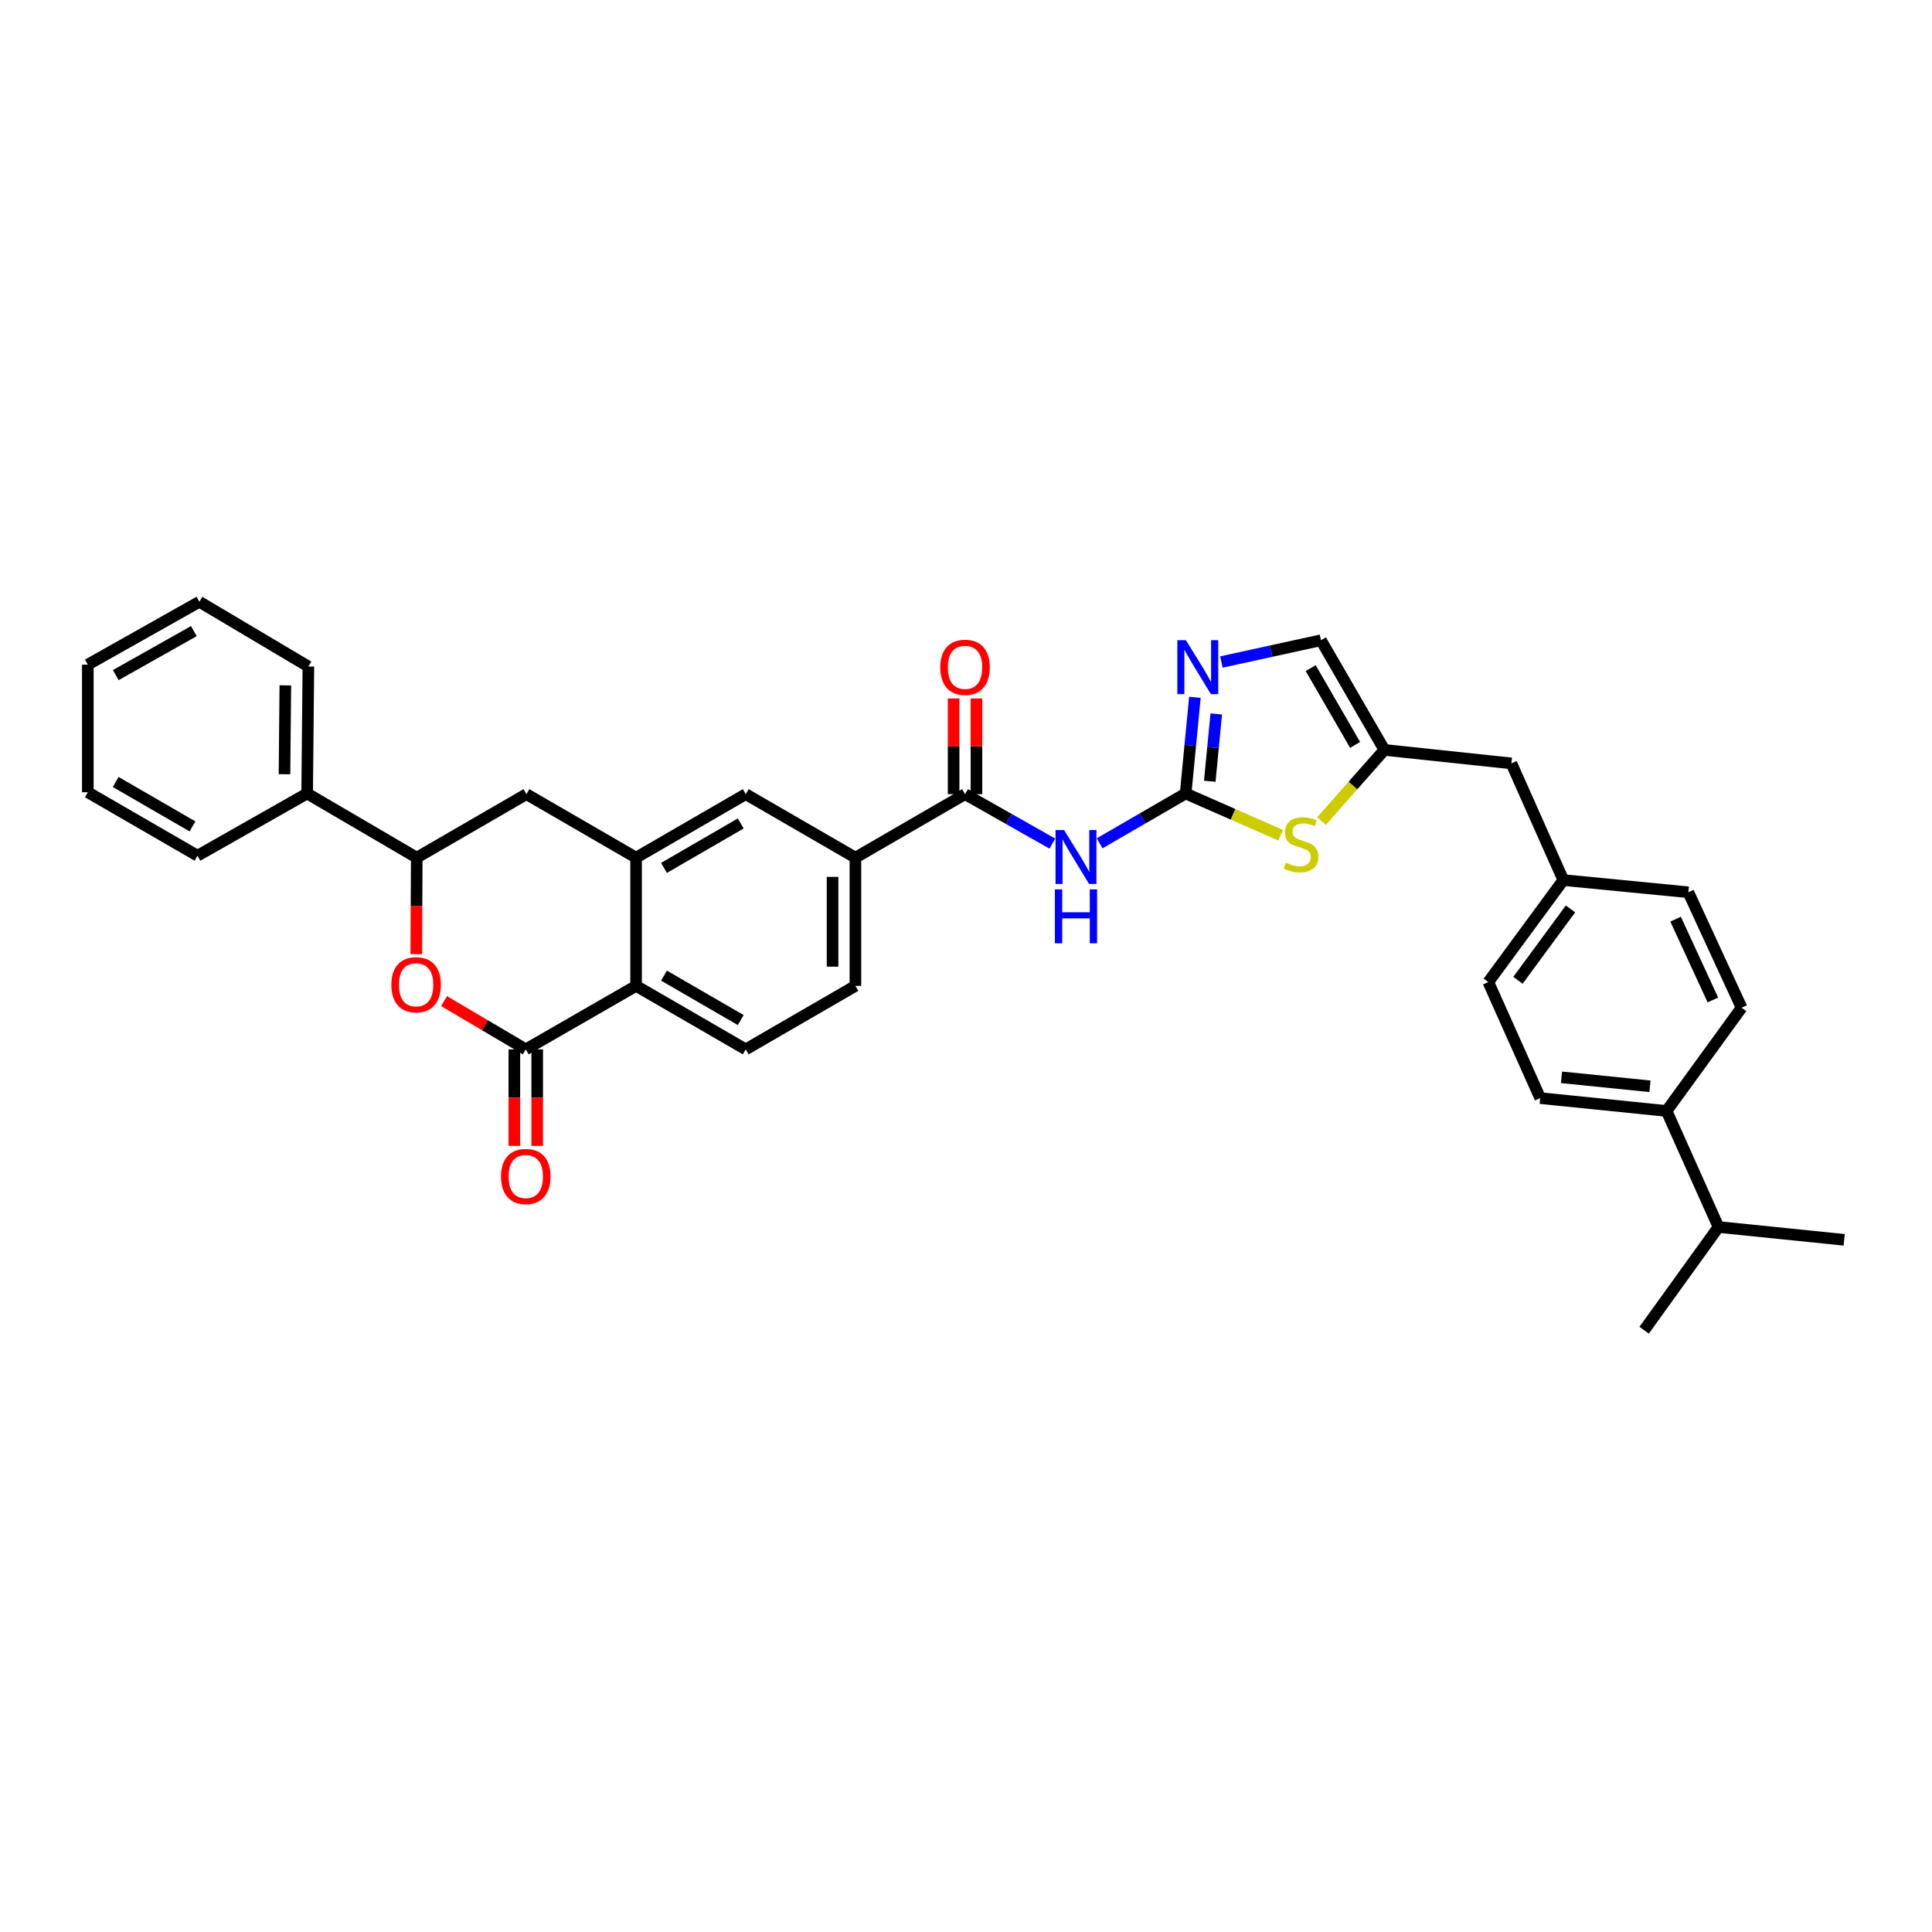 <?xml version='1.0' encoding='iso-8859-1'?>
<svg version='1.1' baseProfile='full'
              xmlns='http://www.w3.org/2000/svg'
                      xmlns:rdkit='http://www.rdkit.org/xml'
                      xmlns:xlink='http://www.w3.org/1999/xlink'
                  xml:space='preserve'
width='1000px' height='1000px' viewBox='0 0 1000 1000'>
<!-- END OF HEADER -->
<rect style='opacity:1.0;fill:#FFFFFF;stroke:none' width='1000' height='1000' x='0' y='0'> </rect>
<path class='bond-1' d='M 613.681,410.711 L 591.419,423.605' style='fill:none;fill-rule:evenodd;stroke:#000000;stroke-width:6px;stroke-linecap:butt;stroke-linejoin:miter;stroke-opacity:1' />
<path class='bond-1' d='M 591.419,423.605 L 569.158,436.499' style='fill:none;fill-rule:evenodd;stroke:#0000FF;stroke-width:6px;stroke-linecap:butt;stroke-linejoin:miter;stroke-opacity:1' />
<path class='bond-3' d='M 613.681,410.711 L 616.08,385.82' style='fill:none;fill-rule:evenodd;stroke:#000000;stroke-width:6px;stroke-linecap:butt;stroke-linejoin:miter;stroke-opacity:1' />
<path class='bond-3' d='M 616.08,385.82 L 618.479,360.928' style='fill:none;fill-rule:evenodd;stroke:#0000FF;stroke-width:6px;stroke-linecap:butt;stroke-linejoin:miter;stroke-opacity:1' />
<path class='bond-3' d='M 626.174,404.379 L 627.853,386.954' style='fill:none;fill-rule:evenodd;stroke:#000000;stroke-width:6px;stroke-linecap:butt;stroke-linejoin:miter;stroke-opacity:1' />
<path class='bond-3' d='M 627.853,386.954 L 629.533,369.53' style='fill:none;fill-rule:evenodd;stroke:#0000FF;stroke-width:6px;stroke-linecap:butt;stroke-linejoin:miter;stroke-opacity:1' />
<path class='bond-7' d='M 613.681,410.711 L 638.263,421.504' style='fill:none;fill-rule:evenodd;stroke:#000000;stroke-width:6px;stroke-linecap:butt;stroke-linejoin:miter;stroke-opacity:1' />
<path class='bond-7' d='M 638.263,421.504 L 662.844,432.298' style='fill:none;fill-rule:evenodd;stroke:#CCCC00;stroke-width:6px;stroke-linecap:butt;stroke-linejoin:miter;stroke-opacity:1' />
<path class='bond-0' d='M 272.146,543.153 L 329.236,510.284' style='fill:none;fill-rule:evenodd;stroke:#000000;stroke-width:6px;stroke-linecap:butt;stroke-linejoin:miter;stroke-opacity:1' />
<path class='bond-2' d='M 272.146,543.153 L 250.996,530.663' style='fill:none;fill-rule:evenodd;stroke:#000000;stroke-width:6px;stroke-linecap:butt;stroke-linejoin:miter;stroke-opacity:1' />
<path class='bond-2' d='M 250.996,530.663 L 229.846,518.173' style='fill:none;fill-rule:evenodd;stroke:#FF0000;stroke-width:6px;stroke-linecap:butt;stroke-linejoin:miter;stroke-opacity:1' />
<path class='bond-15' d='M 266.232,543.153 L 266.232,568.136' style='fill:none;fill-rule:evenodd;stroke:#000000;stroke-width:6px;stroke-linecap:butt;stroke-linejoin:miter;stroke-opacity:1' />
<path class='bond-15' d='M 266.232,568.136 L 266.232,593.119' style='fill:none;fill-rule:evenodd;stroke:#FF0000;stroke-width:6px;stroke-linecap:butt;stroke-linejoin:miter;stroke-opacity:1' />
<path class='bond-15' d='M 278.06,543.153 L 278.06,568.136' style='fill:none;fill-rule:evenodd;stroke:#000000;stroke-width:6px;stroke-linecap:butt;stroke-linejoin:miter;stroke-opacity:1' />
<path class='bond-15' d='M 278.06,568.136 L 278.06,593.119' style='fill:none;fill-rule:evenodd;stroke:#FF0000;stroke-width:6px;stroke-linecap:butt;stroke-linejoin:miter;stroke-opacity:1' />
<path class='bond-5' d='M 544.696,436.65 L 522.098,423.852' style='fill:none;fill-rule:evenodd;stroke:#0000FF;stroke-width:6px;stroke-linecap:butt;stroke-linejoin:miter;stroke-opacity:1' />
<path class='bond-5' d='M 522.098,423.852 L 499.501,411.053' style='fill:none;fill-rule:evenodd;stroke:#000000;stroke-width:6px;stroke-linecap:butt;stroke-linejoin:miter;stroke-opacity:1' />
<path class='bond-37' d='M 215.463,493.876 L 215.588,468.899' style='fill:none;fill-rule:evenodd;stroke:#FF0000;stroke-width:6px;stroke-linecap:butt;stroke-linejoin:miter;stroke-opacity:1' />
<path class='bond-37' d='M 215.588,468.899 L 215.713,443.922' style='fill:none;fill-rule:evenodd;stroke:#000000;stroke-width:6px;stroke-linecap:butt;stroke-linejoin:miter;stroke-opacity:1' />
<path class='bond-12' d='M 632.2,342.657 L 657.961,337.024' style='fill:none;fill-rule:evenodd;stroke:#0000FF;stroke-width:6px;stroke-linecap:butt;stroke-linejoin:miter;stroke-opacity:1' />
<path class='bond-12' d='M 657.961,337.024 L 683.722,331.391' style='fill:none;fill-rule:evenodd;stroke:#000000;stroke-width:6px;stroke-linecap:butt;stroke-linejoin:miter;stroke-opacity:1' />
<path class='bond-4' d='M 329.236,443.922 L 385.997,411.053' style='fill:none;fill-rule:evenodd;stroke:#000000;stroke-width:6px;stroke-linecap:butt;stroke-linejoin:miter;stroke-opacity:1' />
<path class='bond-4' d='M 343.677,449.227 L 383.41,426.219' style='fill:none;fill-rule:evenodd;stroke:#000000;stroke-width:6px;stroke-linecap:butt;stroke-linejoin:miter;stroke-opacity:1' />
<path class='bond-11' d='M 329.236,443.922 L 272.474,411.053' style='fill:none;fill-rule:evenodd;stroke:#000000;stroke-width:6px;stroke-linecap:butt;stroke-linejoin:miter;stroke-opacity:1' />
<path class='bond-36' d='M 329.236,443.922 L 329.236,510.284' style='fill:none;fill-rule:evenodd;stroke:#000000;stroke-width:6px;stroke-linecap:butt;stroke-linejoin:miter;stroke-opacity:1' />
<path class='bond-10' d='M 499.501,411.053 L 442.759,443.922' style='fill:none;fill-rule:evenodd;stroke:#000000;stroke-width:6px;stroke-linecap:butt;stroke-linejoin:miter;stroke-opacity:1' />
<path class='bond-16' d='M 505.415,411.053 L 505.415,386.287' style='fill:none;fill-rule:evenodd;stroke:#000000;stroke-width:6px;stroke-linecap:butt;stroke-linejoin:miter;stroke-opacity:1' />
<path class='bond-16' d='M 505.415,386.287 L 505.415,361.52' style='fill:none;fill-rule:evenodd;stroke:#FF0000;stroke-width:6px;stroke-linecap:butt;stroke-linejoin:miter;stroke-opacity:1' />
<path class='bond-16' d='M 493.587,411.053 L 493.587,386.287' style='fill:none;fill-rule:evenodd;stroke:#000000;stroke-width:6px;stroke-linecap:butt;stroke-linejoin:miter;stroke-opacity:1' />
<path class='bond-16' d='M 493.587,386.287 L 493.587,361.52' style='fill:none;fill-rule:evenodd;stroke:#FF0000;stroke-width:6px;stroke-linecap:butt;stroke-linejoin:miter;stroke-opacity:1' />
<path class='bond-6' d='M 329.236,510.284 L 385.997,543.153' style='fill:none;fill-rule:evenodd;stroke:#000000;stroke-width:6px;stroke-linecap:butt;stroke-linejoin:miter;stroke-opacity:1' />
<path class='bond-6' d='M 343.677,504.978 L 383.41,527.987' style='fill:none;fill-rule:evenodd;stroke:#000000;stroke-width:6px;stroke-linecap:butt;stroke-linejoin:miter;stroke-opacity:1' />
<path class='bond-9' d='M 684.004,424.98 L 700.284,406.566' style='fill:none;fill-rule:evenodd;stroke:#CCCC00;stroke-width:6px;stroke-linecap:butt;stroke-linejoin:miter;stroke-opacity:1' />
<path class='bond-9' d='M 700.284,406.566 L 716.565,388.153' style='fill:none;fill-rule:evenodd;stroke:#000000;stroke-width:6px;stroke-linecap:butt;stroke-linejoin:miter;stroke-opacity:1' />
<path class='bond-8' d='M 215.713,443.922 L 272.474,411.053' style='fill:none;fill-rule:evenodd;stroke:#000000;stroke-width:6px;stroke-linecap:butt;stroke-linejoin:miter;stroke-opacity:1' />
<path class='bond-19' d='M 215.713,443.922 L 158.978,410.711' style='fill:none;fill-rule:evenodd;stroke:#000000;stroke-width:6px;stroke-linecap:butt;stroke-linejoin:miter;stroke-opacity:1' />
<path class='bond-20' d='M 716.565,388.153 L 782.29,395.131' style='fill:none;fill-rule:evenodd;stroke:#000000;stroke-width:6px;stroke-linecap:butt;stroke-linejoin:miter;stroke-opacity:1' />
<path class='bond-34' d='M 716.565,388.153 L 683.722,331.391' style='fill:none;fill-rule:evenodd;stroke:#000000;stroke-width:6px;stroke-linecap:butt;stroke-linejoin:miter;stroke-opacity:1' />
<path class='bond-34' d='M 701.401,385.562 L 678.411,345.829' style='fill:none;fill-rule:evenodd;stroke:#000000;stroke-width:6px;stroke-linecap:butt;stroke-linejoin:miter;stroke-opacity:1' />
<path class='bond-13' d='M 442.759,443.922 L 385.997,411.053' style='fill:none;fill-rule:evenodd;stroke:#000000;stroke-width:6px;stroke-linecap:butt;stroke-linejoin:miter;stroke-opacity:1' />
<path class='bond-17' d='M 442.759,443.922 L 442.759,510.284' style='fill:none;fill-rule:evenodd;stroke:#000000;stroke-width:6px;stroke-linecap:butt;stroke-linejoin:miter;stroke-opacity:1' />
<path class='bond-17' d='M 430.931,453.876 L 430.931,500.33' style='fill:none;fill-rule:evenodd;stroke:#000000;stroke-width:6px;stroke-linecap:butt;stroke-linejoin:miter;stroke-opacity:1' />
<path class='bond-14' d='M 385.997,543.153 L 442.759,510.284' style='fill:none;fill-rule:evenodd;stroke:#000000;stroke-width:6px;stroke-linecap:butt;stroke-linejoin:miter;stroke-opacity:1' />
<path class='bond-18' d='M 862.615,575.029 L 797.213,568.379' style='fill:none;fill-rule:evenodd;stroke:#000000;stroke-width:6px;stroke-linecap:butt;stroke-linejoin:miter;stroke-opacity:1' />
<path class='bond-18' d='M 854.001,562.264 L 808.22,557.609' style='fill:none;fill-rule:evenodd;stroke:#000000;stroke-width:6px;stroke-linecap:butt;stroke-linejoin:miter;stroke-opacity:1' />
<path class='bond-24' d='M 862.615,575.029 L 889.491,635.096' style='fill:none;fill-rule:evenodd;stroke:#000000;stroke-width:6px;stroke-linecap:butt;stroke-linejoin:miter;stroke-opacity:1' />
<path class='bond-35' d='M 862.615,575.029 L 901.451,521.58' style='fill:none;fill-rule:evenodd;stroke:#000000;stroke-width:6px;stroke-linecap:butt;stroke-linejoin:miter;stroke-opacity:1' />
<path class='bond-27' d='M 158.978,410.711 L 159.615,345' style='fill:none;fill-rule:evenodd;stroke:#000000;stroke-width:6px;stroke-linecap:butt;stroke-linejoin:miter;stroke-opacity:1' />
<path class='bond-27' d='M 147.246,400.74 L 147.692,354.742' style='fill:none;fill-rule:evenodd;stroke:#000000;stroke-width:6px;stroke-linecap:butt;stroke-linejoin:miter;stroke-opacity:1' />
<path class='bond-28' d='M 158.978,410.711 L 102.216,442.91' style='fill:none;fill-rule:evenodd;stroke:#000000;stroke-width:6px;stroke-linecap:butt;stroke-linejoin:miter;stroke-opacity:1' />
<path class='bond-23' d='M 782.29,395.131 L 809.179,455.527' style='fill:none;fill-rule:evenodd;stroke:#000000;stroke-width:6px;stroke-linecap:butt;stroke-linejoin:miter;stroke-opacity:1' />
<path class='bond-21' d='M 797.213,568.379 L 770.343,508.312' style='fill:none;fill-rule:evenodd;stroke:#000000;stroke-width:6px;stroke-linecap:butt;stroke-linejoin:miter;stroke-opacity:1' />
<path class='bond-22' d='M 901.451,521.58 L 873.891,461.835' style='fill:none;fill-rule:evenodd;stroke:#000000;stroke-width:6px;stroke-linecap:butt;stroke-linejoin:miter;stroke-opacity:1' />
<path class='bond-22' d='M 886.576,517.572 L 867.285,475.751' style='fill:none;fill-rule:evenodd;stroke:#000000;stroke-width:6px;stroke-linecap:butt;stroke-linejoin:miter;stroke-opacity:1' />
<path class='bond-25' d='M 809.179,455.527 L 873.891,461.835' style='fill:none;fill-rule:evenodd;stroke:#000000;stroke-width:6px;stroke-linecap:butt;stroke-linejoin:miter;stroke-opacity:1' />
<path class='bond-26' d='M 809.179,455.527 L 770.343,508.312' style='fill:none;fill-rule:evenodd;stroke:#000000;stroke-width:6px;stroke-linecap:butt;stroke-linejoin:miter;stroke-opacity:1' />
<path class='bond-26' d='M 812.881,470.454 L 785.696,507.404' style='fill:none;fill-rule:evenodd;stroke:#000000;stroke-width:6px;stroke-linecap:butt;stroke-linejoin:miter;stroke-opacity:1' />
<path class='bond-29' d='M 889.491,635.096 L 850.991,688.519' style='fill:none;fill-rule:evenodd;stroke:#000000;stroke-width:6px;stroke-linecap:butt;stroke-linejoin:miter;stroke-opacity:1' />
<path class='bond-30' d='M 889.491,635.096 L 954.545,641.733' style='fill:none;fill-rule:evenodd;stroke:#000000;stroke-width:6px;stroke-linecap:butt;stroke-linejoin:miter;stroke-opacity:1' />
<path class='bond-32' d='M 159.615,345 L 103.195,311.481' style='fill:none;fill-rule:evenodd;stroke:#000000;stroke-width:6px;stroke-linecap:butt;stroke-linejoin:miter;stroke-opacity:1' />
<path class='bond-31' d='M 102.216,442.91 L 45.455,410.074' style='fill:none;fill-rule:evenodd;stroke:#000000;stroke-width:6px;stroke-linecap:butt;stroke-linejoin:miter;stroke-opacity:1' />
<path class='bond-31' d='M 99.625,427.746 L 59.892,404.761' style='fill:none;fill-rule:evenodd;stroke:#000000;stroke-width:6px;stroke-linecap:butt;stroke-linejoin:miter;stroke-opacity:1' />
<path class='bond-33' d='M 45.455,410.074 L 45.455,344.008' style='fill:none;fill-rule:evenodd;stroke:#000000;stroke-width:6px;stroke-linecap:butt;stroke-linejoin:miter;stroke-opacity:1' />
<path class='bond-38' d='M 103.195,311.481 L 45.455,344.008' style='fill:none;fill-rule:evenodd;stroke:#000000;stroke-width:6px;stroke-linecap:butt;stroke-linejoin:miter;stroke-opacity:1' />
<path class='bond-38' d='M 100.339,326.665 L 59.921,349.434' style='fill:none;fill-rule:evenodd;stroke:#000000;stroke-width:6px;stroke-linecap:butt;stroke-linejoin:miter;stroke-opacity:1' />
<path  class='atom-2' d='M 550.762 429.623
L 559.909 444.408
Q 560.816 445.867, 562.275 448.509
Q 563.733 451.15, 563.812 451.308
L 563.812 429.623
L 567.518 429.623
L 567.518 457.537
L 563.694 457.537
L 553.877 441.372
Q 552.733 439.48, 551.511 437.311
Q 550.328 435.143, 549.974 434.473
L 549.974 457.537
L 546.346 457.537
L 546.346 429.623
L 550.762 429.623
' fill='#0000FF'/>
<path  class='atom-2' d='M 546.011 460.329
L 549.796 460.329
L 549.796 472.196
L 564.069 472.196
L 564.069 460.329
L 567.854 460.329
L 567.854 488.243
L 564.069 488.243
L 564.069 475.35
L 549.796 475.35
L 549.796 488.243
L 546.011 488.243
L 546.011 460.329
' fill='#0000FF'/>
<path  class='atom-3' d='M 202.57 509.712
Q 202.57 503.01, 205.882 499.264
Q 209.194 495.518, 215.384 495.518
Q 221.574 495.518, 224.886 499.264
Q 228.198 503.01, 228.198 509.712
Q 228.198 516.494, 224.847 520.357
Q 221.495 524.182, 215.384 524.182
Q 209.234 524.182, 205.882 520.357
Q 202.57 516.533, 202.57 509.712
M 215.384 521.028
Q 219.642 521.028, 221.929 518.189
Q 224.255 515.311, 224.255 509.712
Q 224.255 504.232, 221.929 501.472
Q 219.642 498.673, 215.384 498.673
Q 211.126 498.673, 208.8 501.433
Q 206.513 504.192, 206.513 509.712
Q 206.513 515.35, 208.8 518.189
Q 211.126 521.028, 215.384 521.028
' fill='#FF0000'/>
<path  class='atom-4' d='M 613.812 331.371
L 622.959 346.156
Q 623.866 347.615, 625.325 350.257
Q 626.784 352.898, 626.862 353.056
L 626.862 331.371
L 630.569 331.371
L 630.569 359.286
L 626.744 359.286
L 616.927 343.121
Q 615.783 341.228, 614.561 339.06
Q 613.378 336.891, 613.024 336.221
L 613.024 359.286
L 609.396 359.286
L 609.396 331.371
L 613.812 331.371
' fill='#0000FF'/>
<path  class='atom-8' d='M 665.54 446.524
Q 665.856 446.642, 667.157 447.194
Q 668.458 447.746, 669.877 448.101
Q 671.336 448.417, 672.755 448.417
Q 675.397 448.417, 676.935 447.155
Q 678.472 445.854, 678.472 443.606
Q 678.472 442.069, 677.684 441.123
Q 676.935 440.176, 675.752 439.664
Q 674.569 439.151, 672.598 438.56
Q 670.114 437.811, 668.615 437.101
Q 667.157 436.391, 666.092 434.893
Q 665.067 433.395, 665.067 430.872
Q 665.067 427.363, 667.433 425.194
Q 669.838 423.026, 674.569 423.026
Q 677.802 423.026, 681.469 424.563
L 680.562 427.599
Q 677.21 426.219, 674.687 426.219
Q 671.967 426.219, 670.469 427.363
Q 668.97 428.467, 669.01 430.398
Q 669.01 431.897, 669.759 432.804
Q 670.547 433.71, 671.651 434.223
Q 672.795 434.735, 674.687 435.327
Q 677.21 436.115, 678.709 436.904
Q 680.207 437.692, 681.271 439.309
Q 682.375 440.886, 682.375 443.606
Q 682.375 447.47, 679.773 449.56
Q 677.21 451.61, 672.913 451.61
Q 670.429 451.61, 668.537 451.058
Q 666.684 450.546, 664.476 449.639
L 665.54 446.524
' fill='#CCCC00'/>
<path  class='atom-16' d='M 259.332 608.956
Q 259.332 602.254, 262.644 598.508
Q 265.956 594.762, 272.146 594.762
Q 278.336 594.762, 281.648 598.508
Q 284.959 602.254, 284.959 608.956
Q 284.959 615.737, 281.608 619.601
Q 278.257 623.426, 272.146 623.426
Q 265.995 623.426, 262.644 619.601
Q 259.332 615.777, 259.332 608.956
M 272.146 620.272
Q 276.404 620.272, 278.691 617.433
Q 281.017 614.555, 281.017 608.956
Q 281.017 603.476, 278.691 600.716
Q 276.404 597.917, 272.146 597.917
Q 267.888 597.917, 265.561 600.676
Q 263.275 603.436, 263.275 608.956
Q 263.275 614.594, 265.561 617.433
Q 267.888 620.272, 272.146 620.272
' fill='#FF0000'/>
<path  class='atom-17' d='M 486.687 345.407
Q 486.687 338.705, 489.999 334.959
Q 493.311 331.214, 499.501 331.214
Q 505.691 331.214, 509.002 334.959
Q 512.314 338.705, 512.314 345.407
Q 512.314 352.189, 508.963 356.053
Q 505.612 359.877, 499.501 359.877
Q 493.35 359.877, 489.999 356.053
Q 486.687 352.228, 486.687 345.407
M 499.501 356.723
Q 503.759 356.723, 506.045 353.884
Q 508.372 351.006, 508.372 345.407
Q 508.372 339.927, 506.045 337.167
Q 503.759 334.368, 499.501 334.368
Q 495.242 334.368, 492.916 337.128
Q 490.63 339.888, 490.63 345.407
Q 490.63 351.045, 492.916 353.884
Q 495.242 356.723, 499.501 356.723
' fill='#FF0000'/>
</svg>
